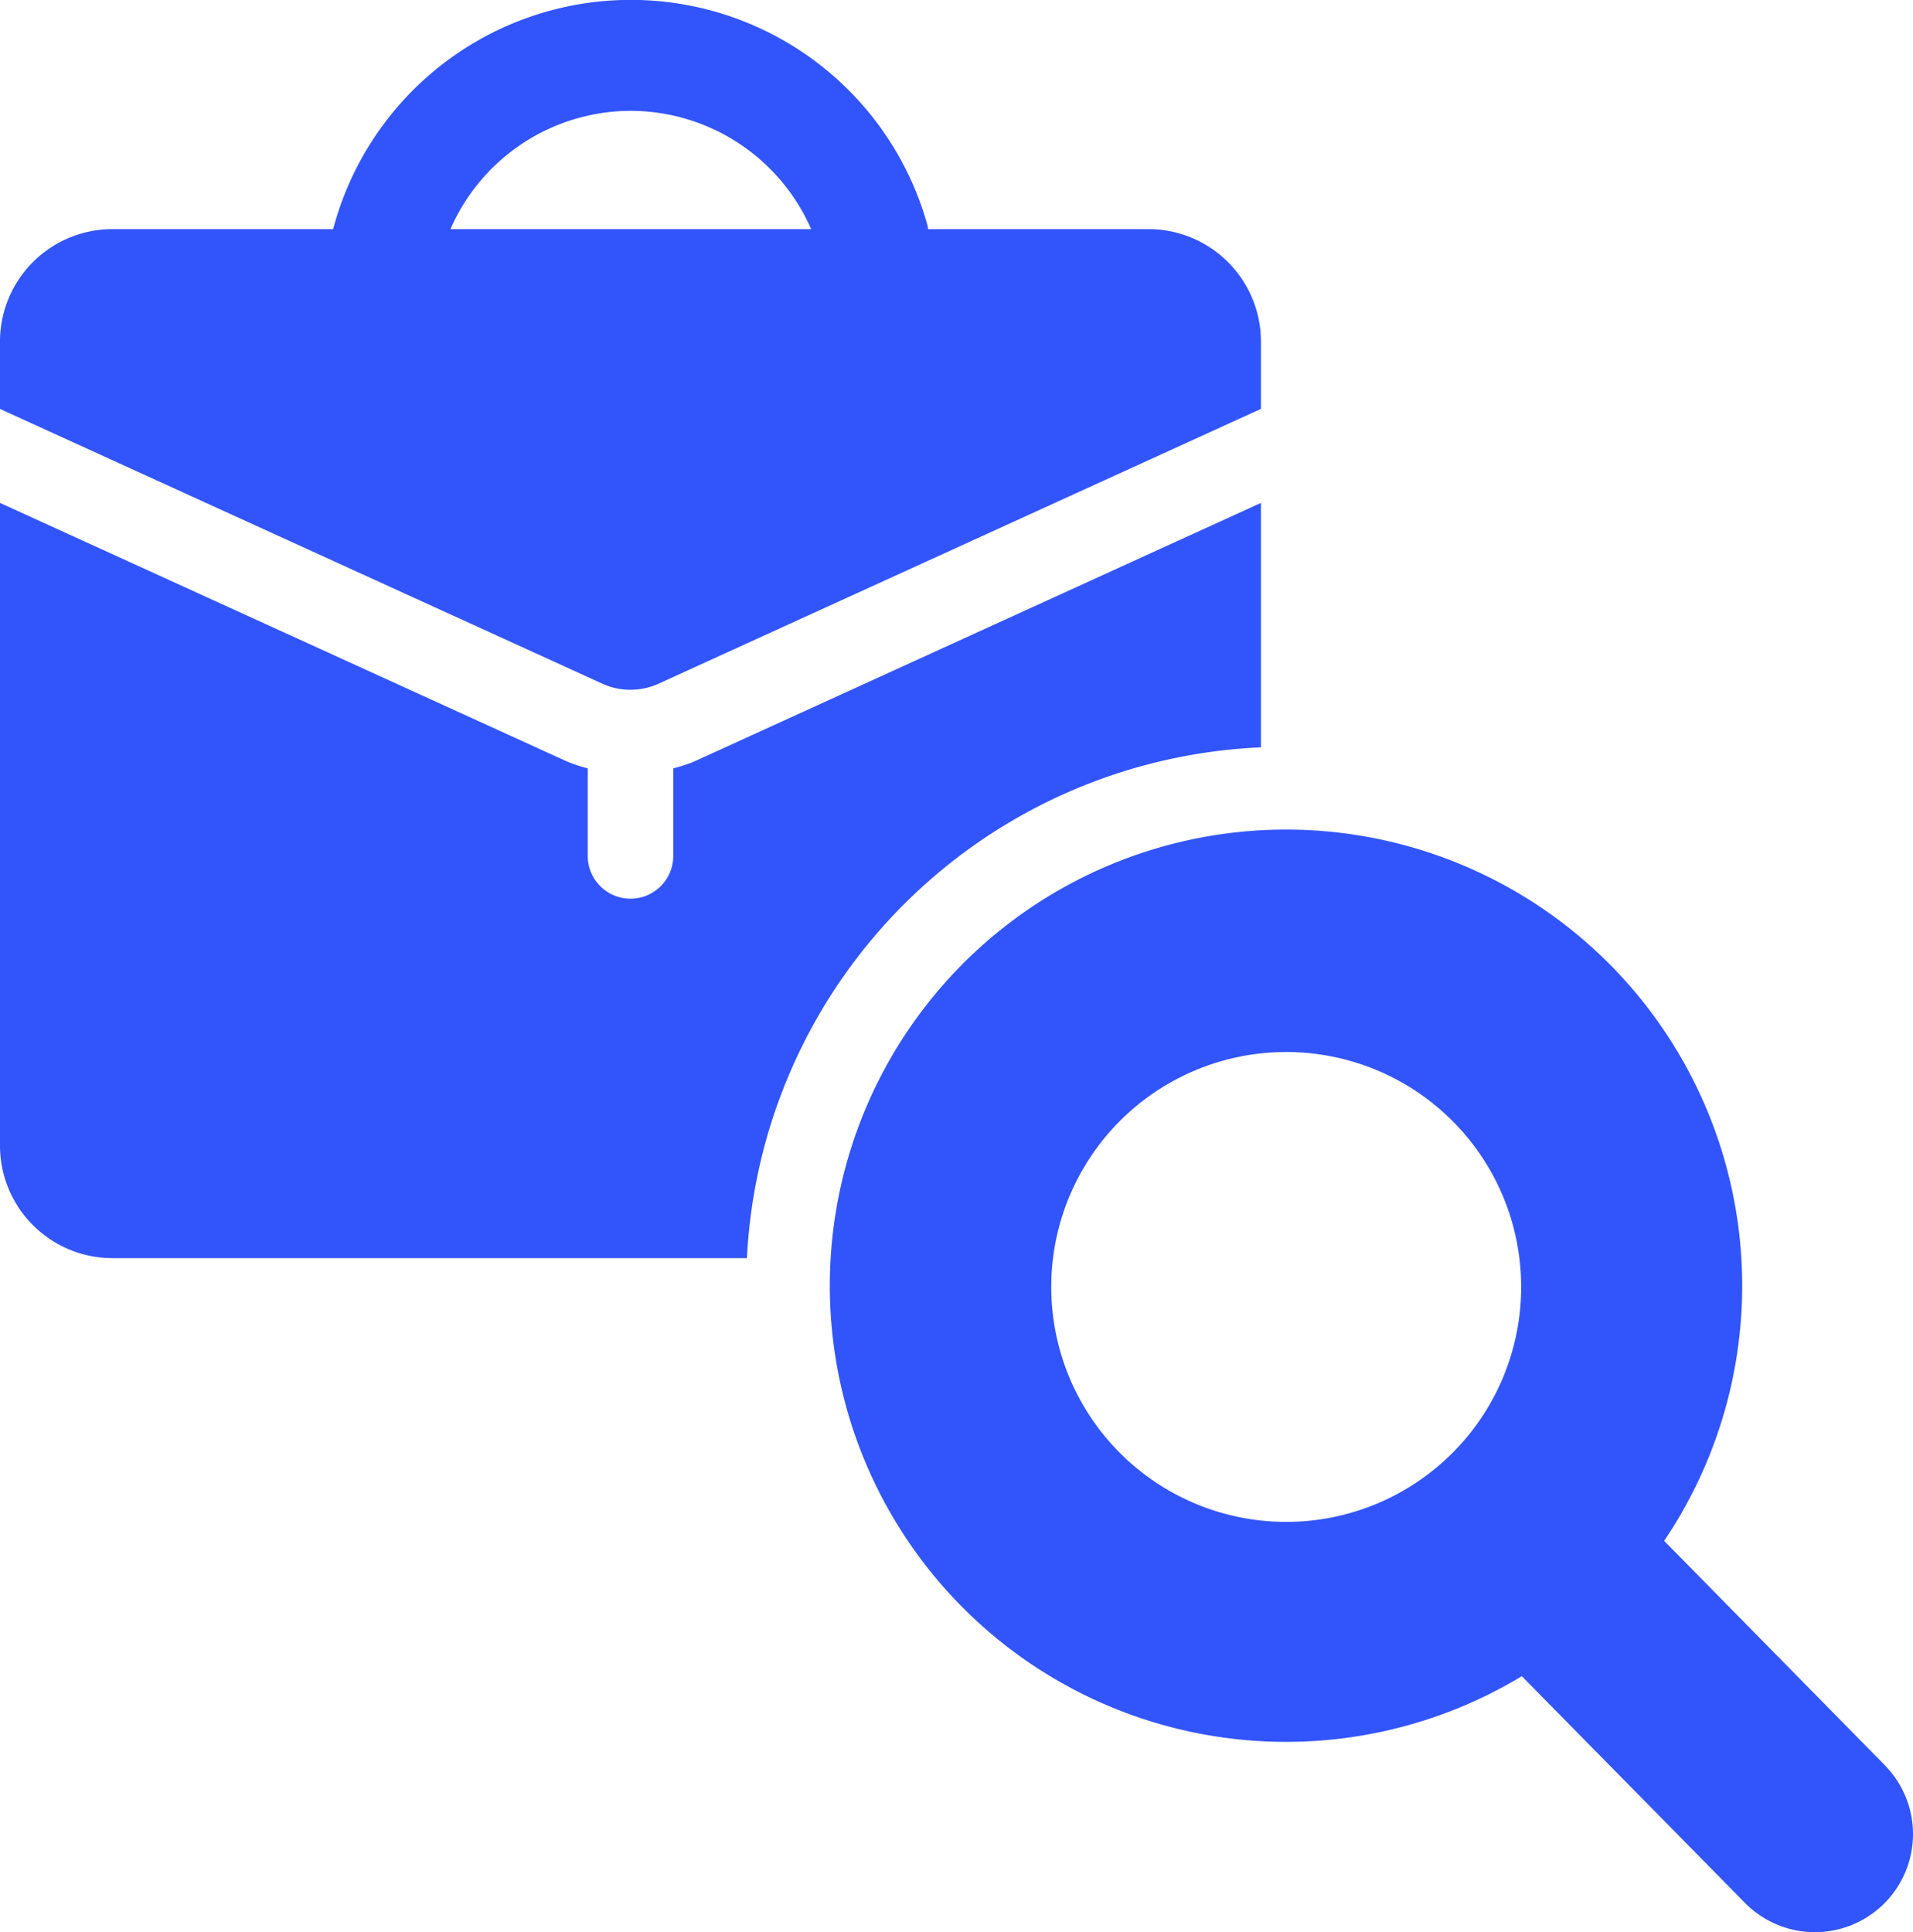 <svg xmlns="http://www.w3.org/2000/svg" width="84.025" height="84.87" viewBox="0 0 84.025 84.87">
  <g id="Employee_searching" transform="translate(-1.972 -1.56)">
    <path id="Path_60312" data-name="Path 60312" d="M57.356,28.177V17.44L32.461,28.8a6.682,6.682,0,0,1-.918.3v3.89a1.878,1.878,0,0,1-3.755,0V29.1a6.707,6.707,0,0,1-.92-.305L1.972,17.44V45.676a4.943,4.943,0,0,0,4.938,4.938H34.78A23.631,23.631,0,0,1,57.356,28.177Z" transform="translate(0 6.211)" fill="#3254fb"/>
    <path id="Path_60313" data-name="Path 60313" d="M30.9,31.591,57.356,19.521V16.562a4.943,4.943,0,0,0-4.938-4.938H42.738c-.012-.056-.013-.111-.029-.166a13.523,13.523,0,0,0-26.1.151l0,.015h-9.7a4.943,4.943,0,0,0-4.938,4.938v2.96L28.428,31.591A2.978,2.978,0,0,0,30.9,31.591ZM29.681,6.429A8.666,8.666,0,0,1,37.6,11.624H21.758a8.653,8.653,0,0,1,7.923-5.195Z" transform="translate(0 0)" fill="#3254fb"/>
    <path id="Path_60314" data-name="Path 60314" d="M74.488,68.83,64.82,59a20.037,20.037,0,1,0-6.252,5.945l9.826,9.982a4.309,4.309,0,1,0,6.094-6.094ZM48.219,58.167a10.32,10.32,0,1,1,10.32-10.32,10.32,10.32,0,0,1-10.32,10.32Z" transform="translate(10.247 10.244)" fill="#3254fb"/>
  </g>
</svg>
